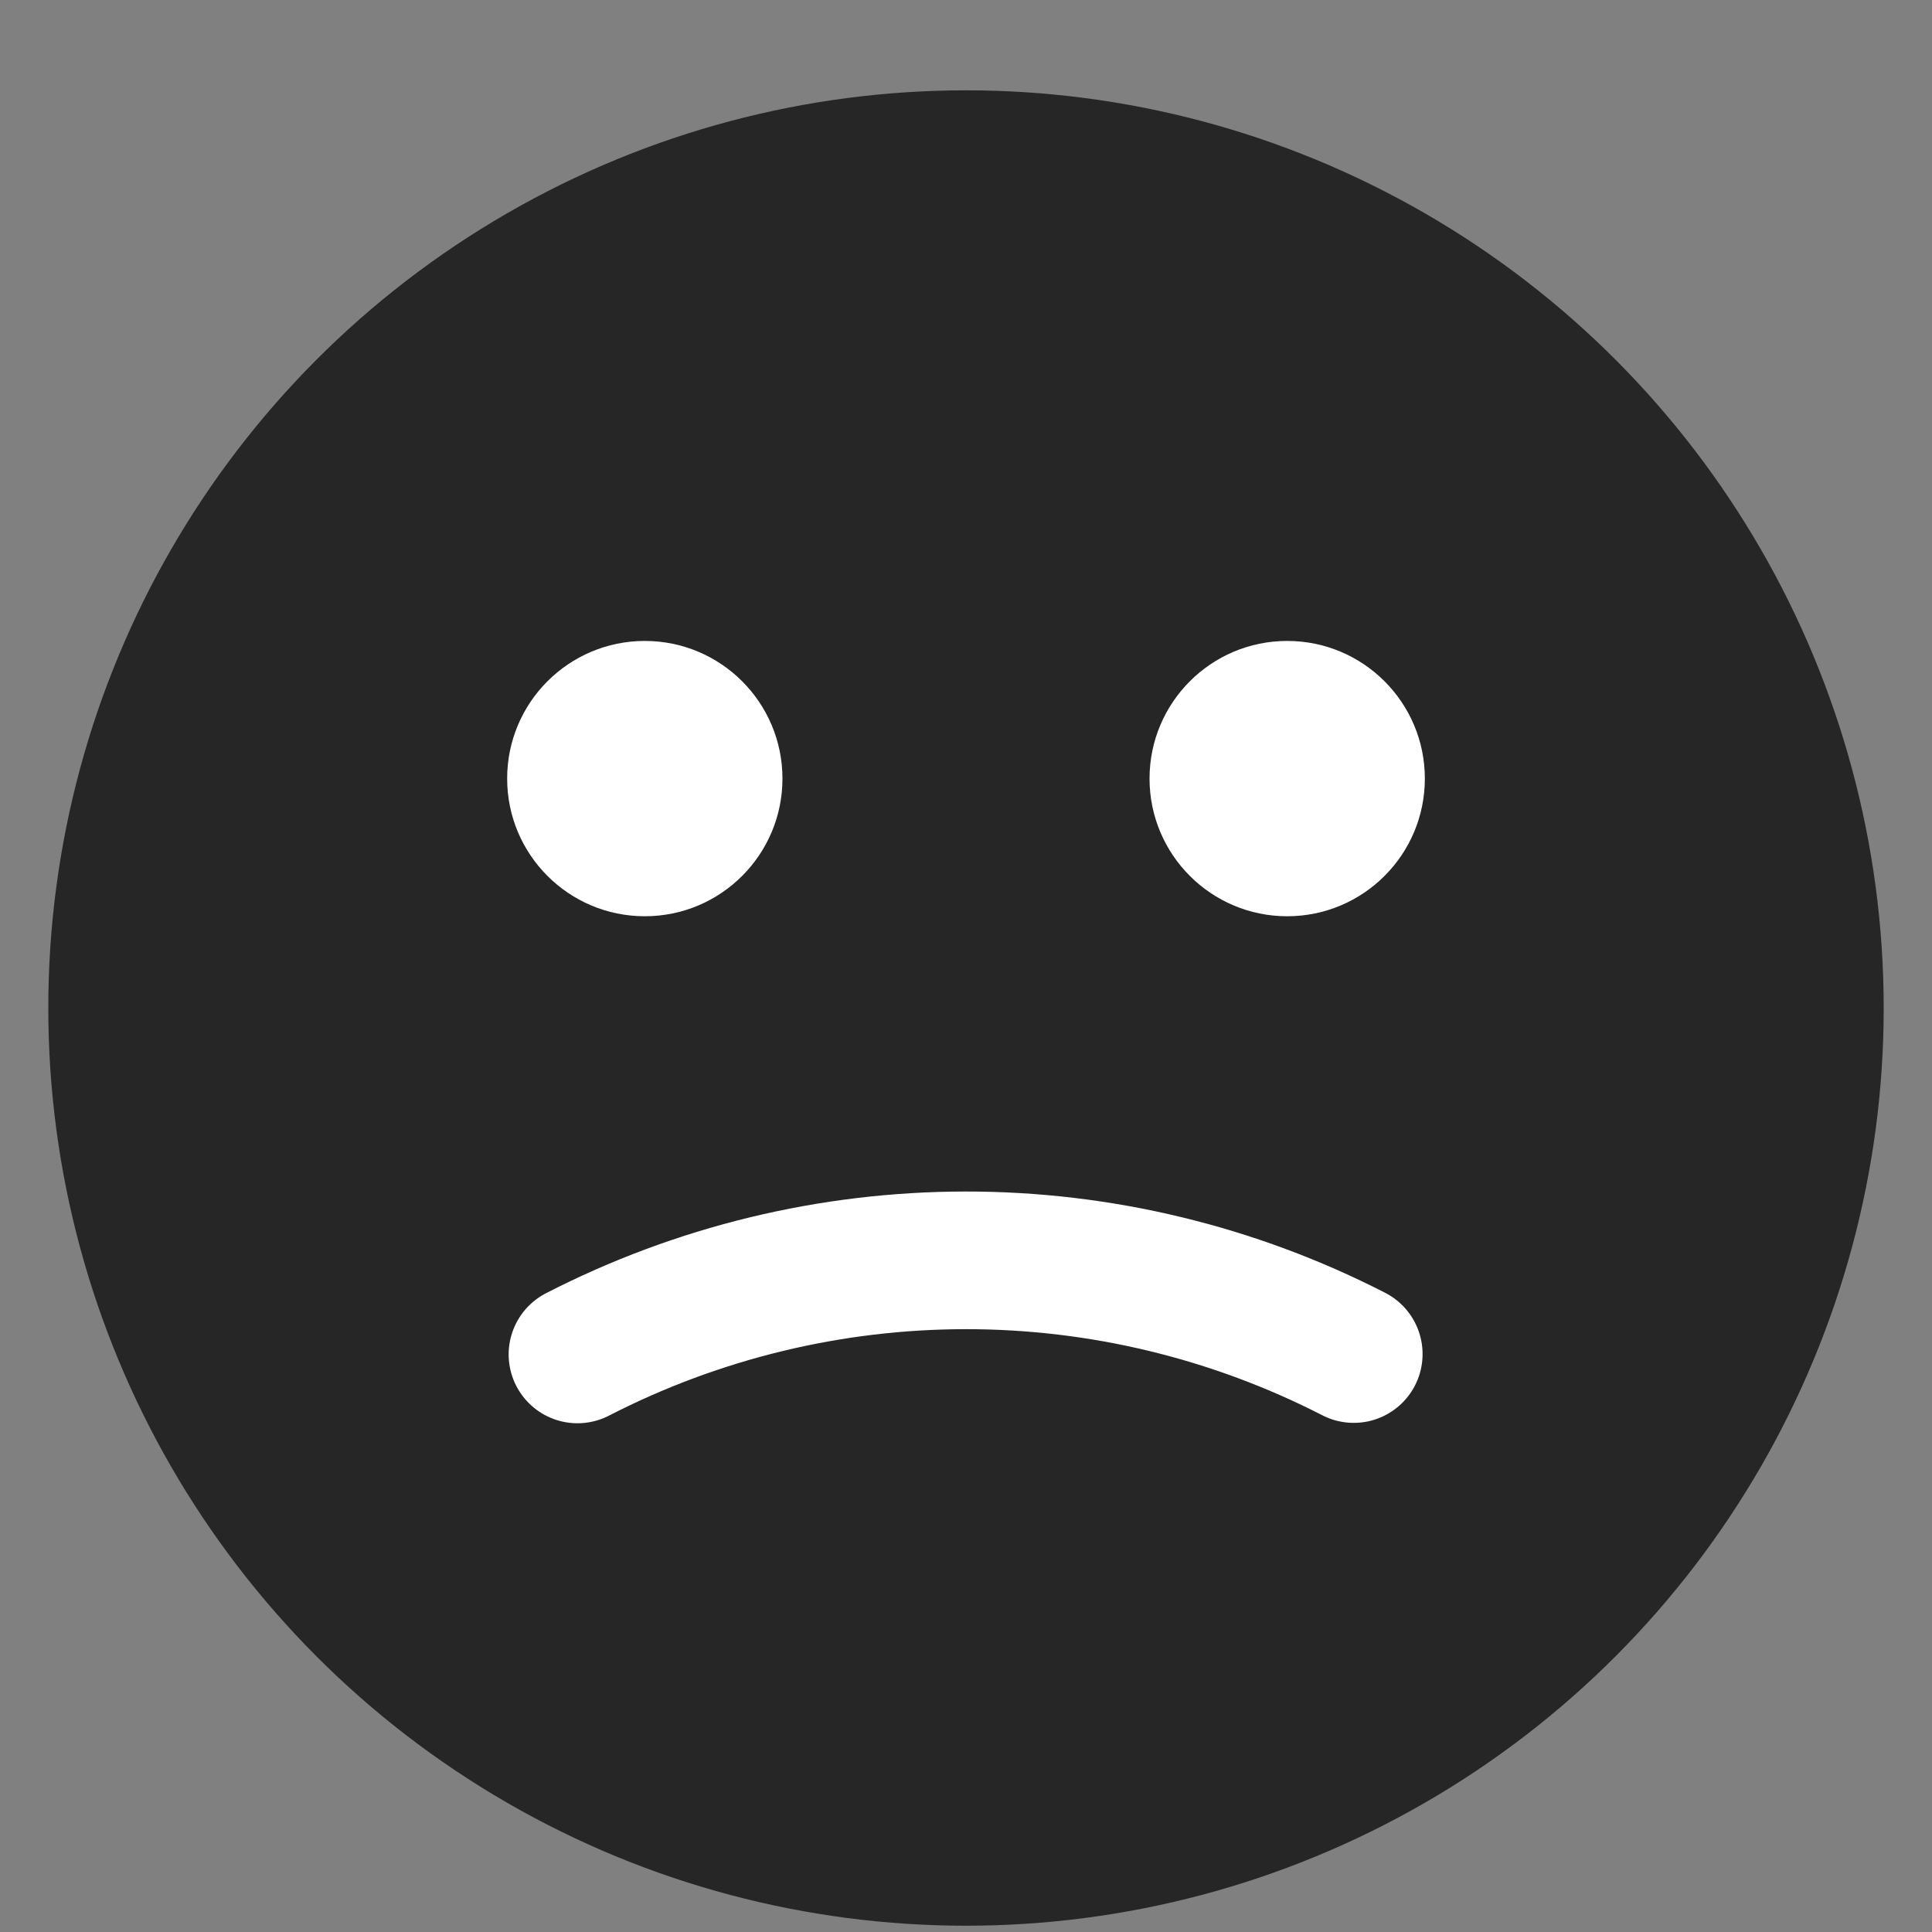 <svg width="20" height="20" viewBox="0 0 20 20" fill="none" xmlns="http://www.w3.org/2000/svg">
<rect x="0" y="0" width="20" height="20" fill="#808080" stroke="none"/>
<g clip-path="url(#clip0_34_3184)">
<circle cx="10" cy="10.435" r="9.5" fill="#262626"/>
<circle cx="6.675" cy="8.06" r="1.425" fill="white"/>
<circle cx="13.325" cy="8.06" r="1.425" fill="white"/>
<path d="M5.978 14.021C7.221 13.382 8.598 13.048 9.995 13.047C11.393 13.046 12.77 13.379 14.014 14.017" stroke="white" stroke-width="1.425" stroke-linecap="round"/>
</g>
<defs>
<clipPath id="clip0_34_3184">
<rect width="19" height="19" fill="white" transform="translate(0.5 0.935)"/>
</clipPath>
</defs>
</svg>
